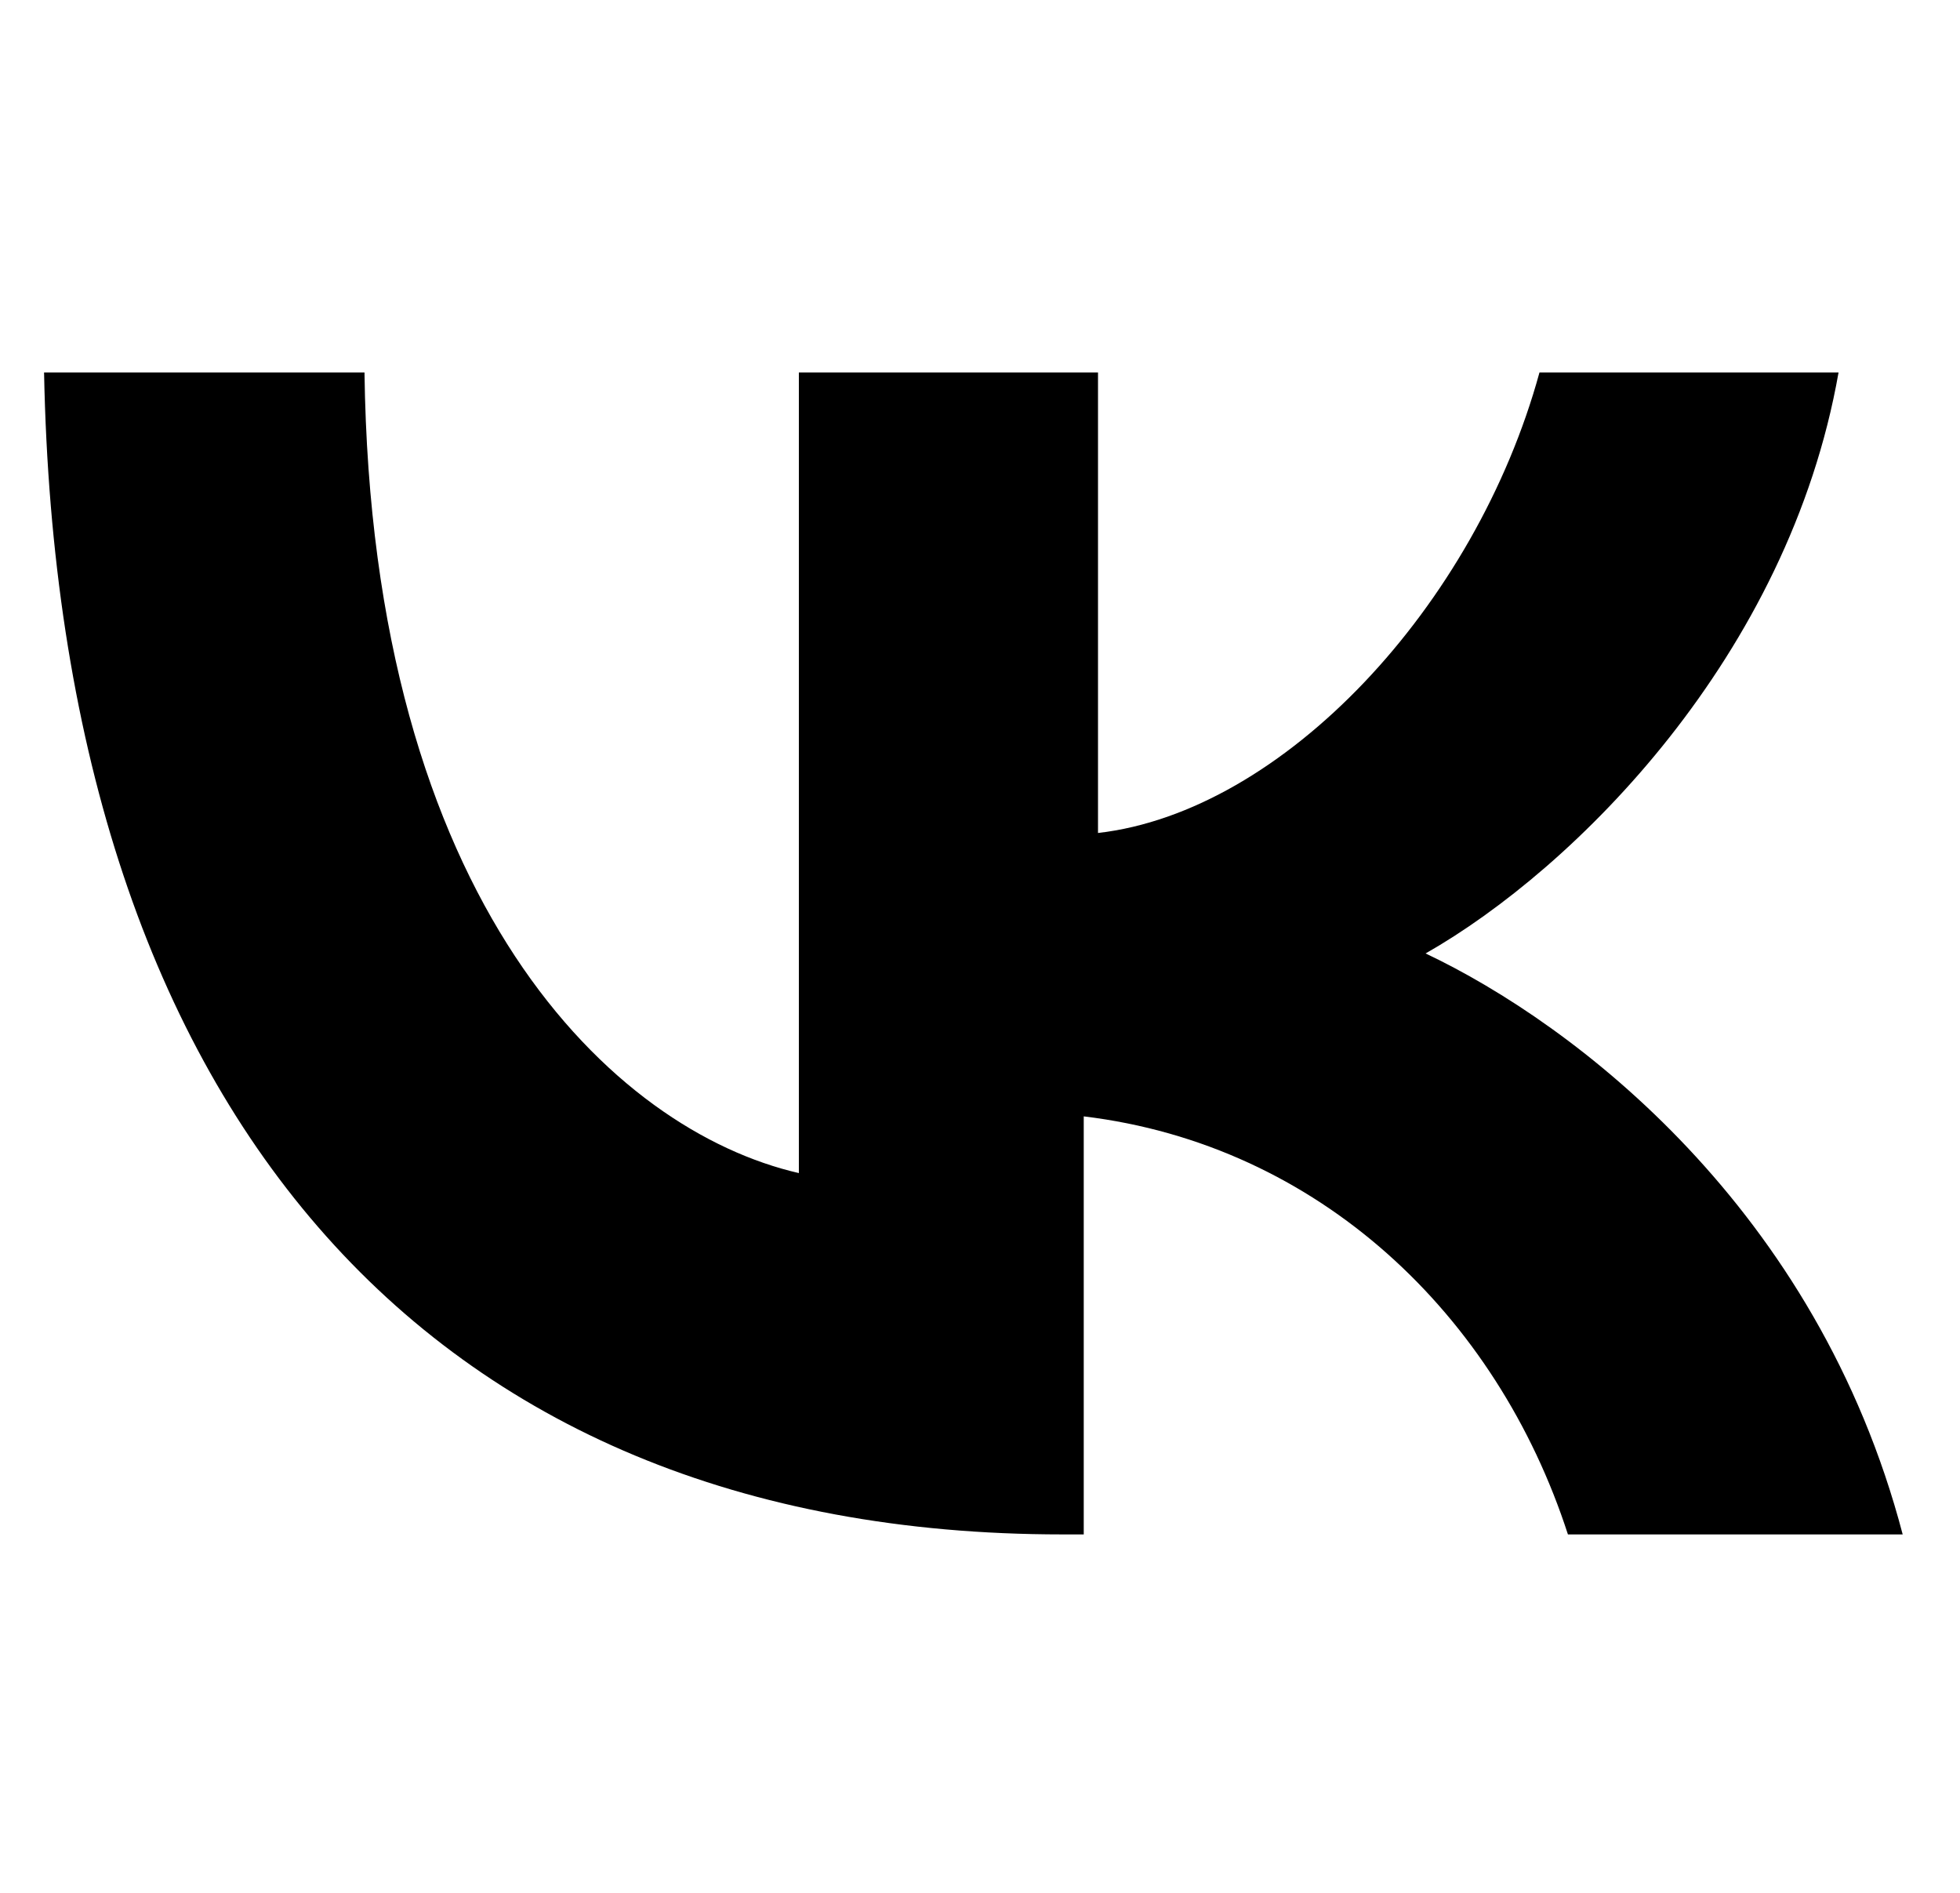 <?xml version="1.0" encoding="UTF-8"?> <svg xmlns="http://www.w3.org/2000/svg" width="29" height="28" fill="none"><path fill="#000" d="M15.719 22.698C6.236 22.698.862 16.305.652 5.51h4.741c.105 7.86 3.688 11.214 6.427 11.843V5.51h4.426v6.812c2.739-.314 5.584-3.353 6.532-6.812h4.425c-.737 4.192-3.898 7.336-6.11 8.594 2.212 1.048 5.794 3.773 7.059 8.594h-4.953c-1.053-3.25-3.687-5.764-7.164-6.184v6.184z"></path></svg> 